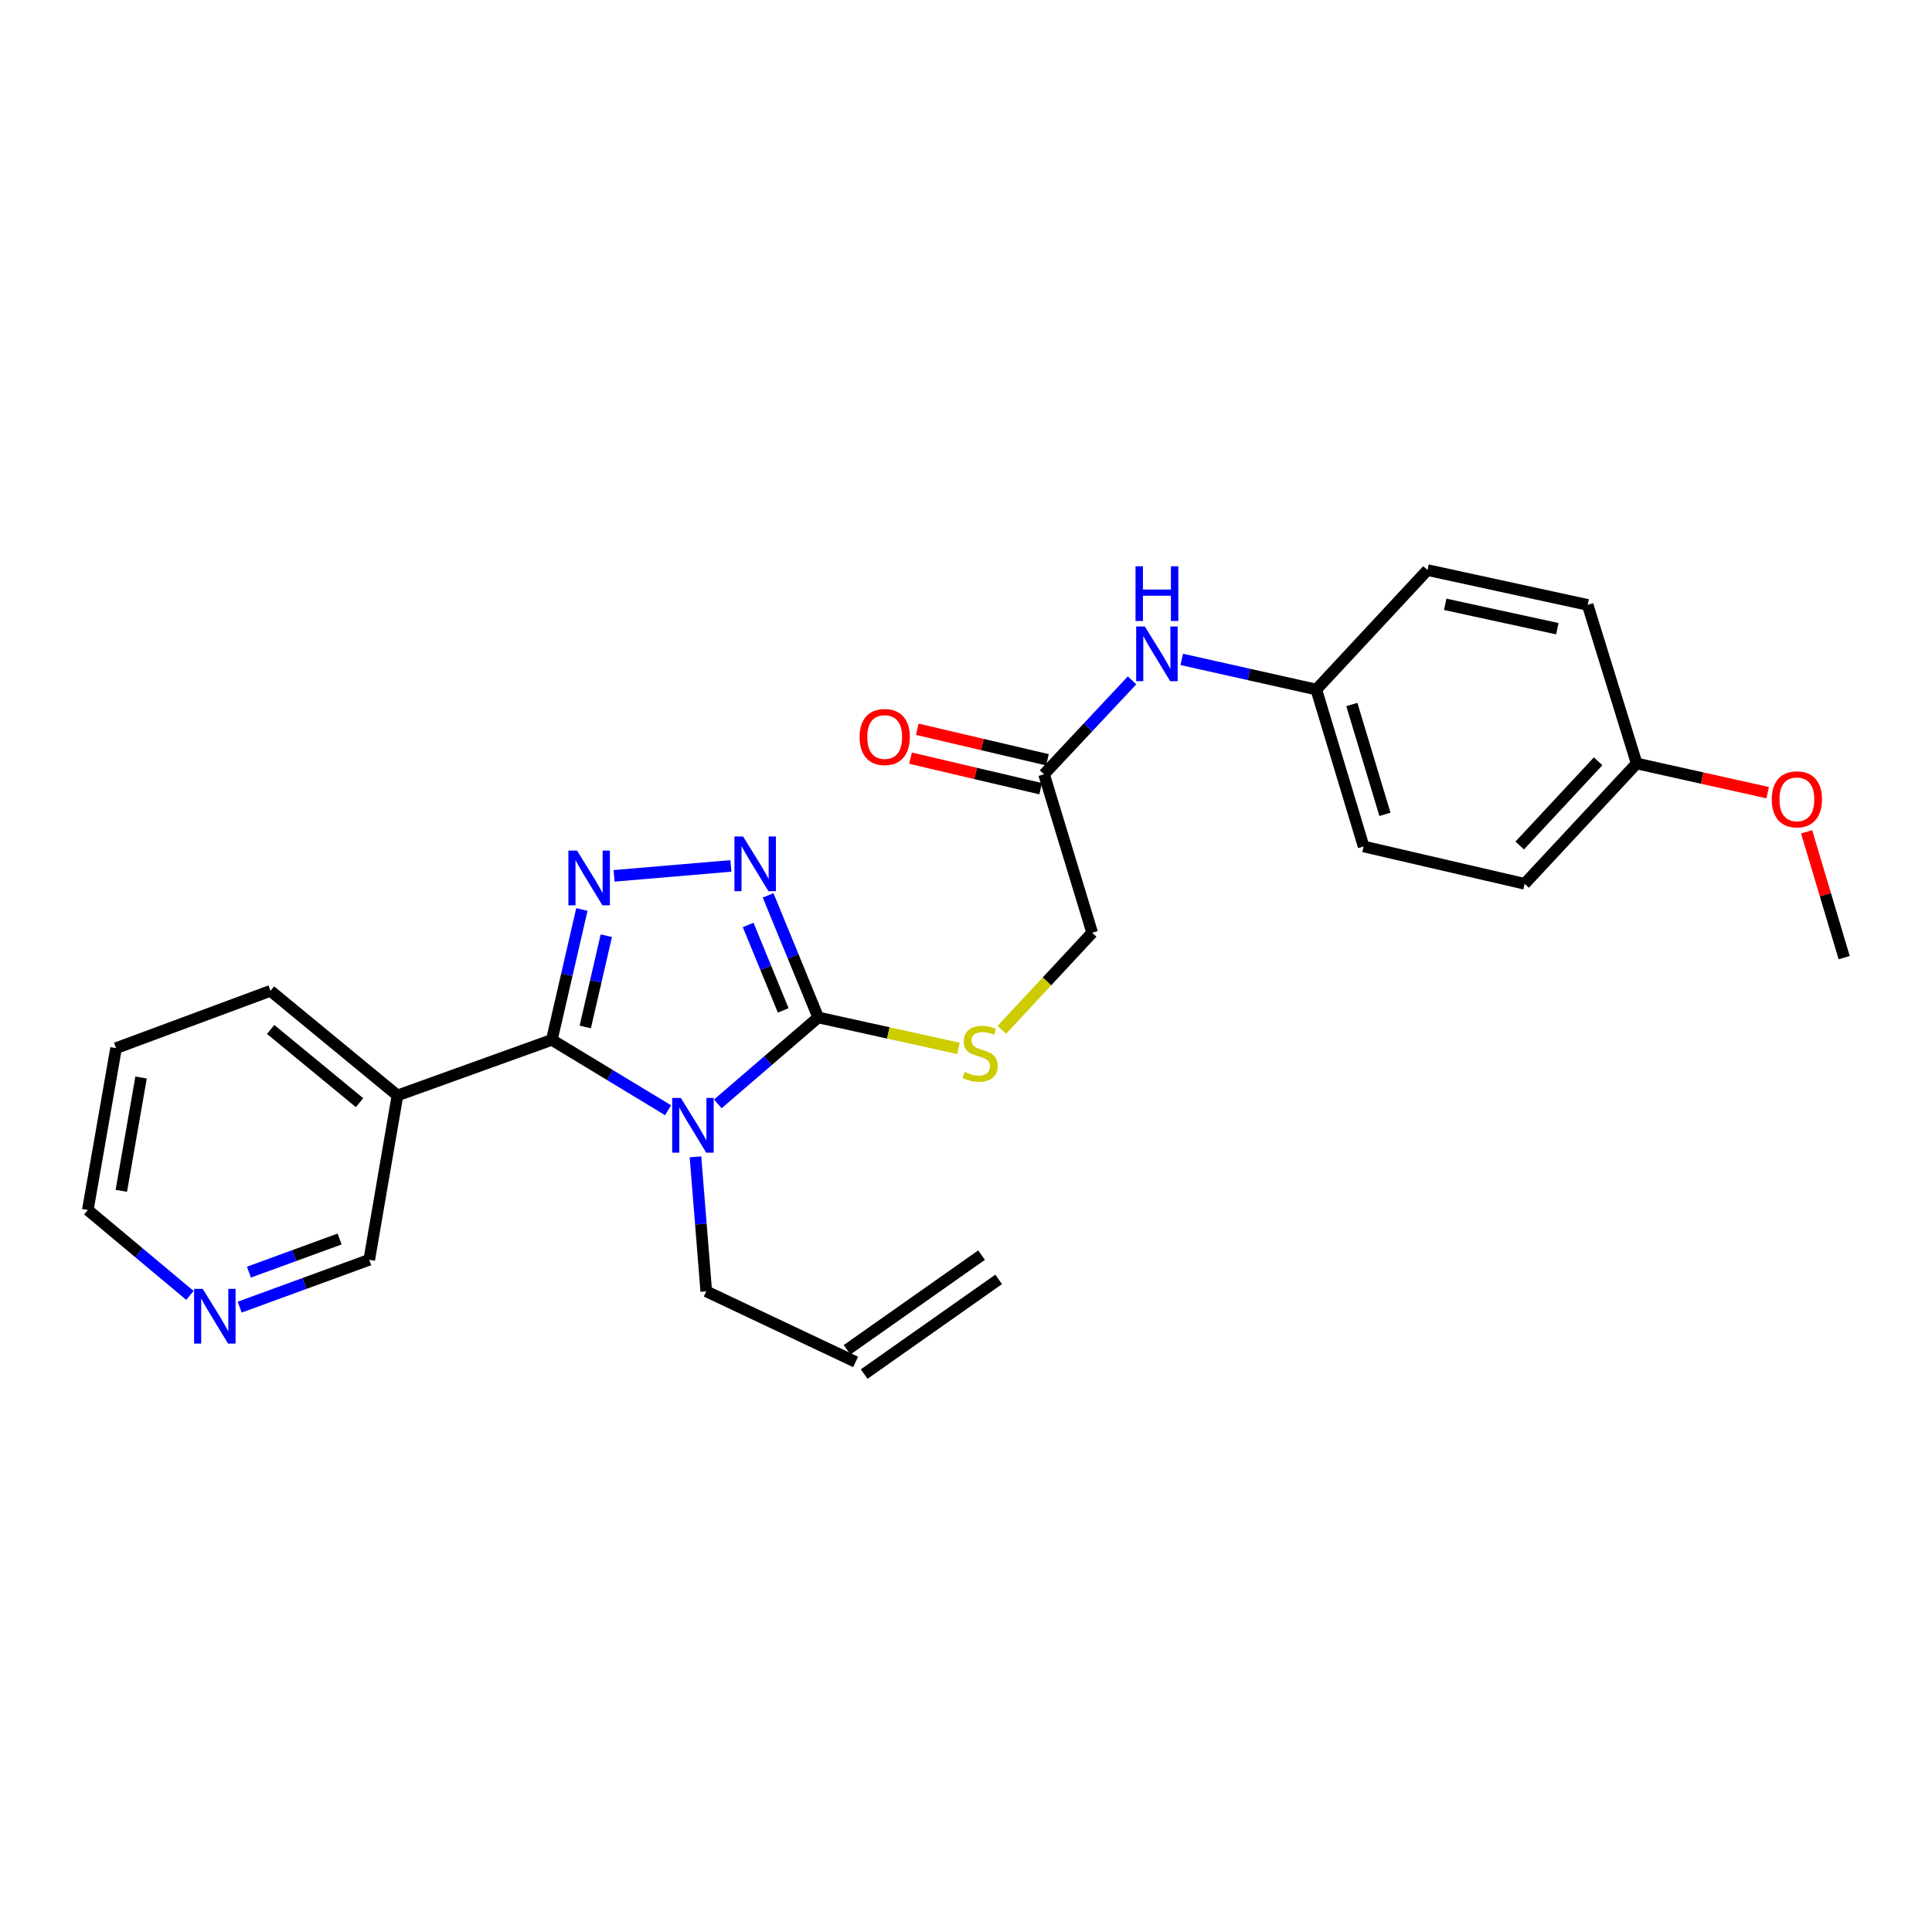 <?xml version='1.0' encoding='iso-8859-1'?>
<svg version='1.1' baseProfile='full'
              xmlns='http://www.w3.org/2000/svg'
                      xmlns:rdkit='http://www.rdkit.org/xml'
                      xmlns:xlink='http://www.w3.org/1999/xlink'
                  xml:space='preserve'
width='1000px' height='1000px' viewBox='0 0 1000 1000'>
<!-- END OF HEADER -->
<rect style='opacity:1.0;fill:#FFFFFF;stroke:none' width='1000' height='1000' x='0' y='0'> </rect>
<path class='bond-0' d='M 345.791,574.658 L 315.71,556.442' style='fill:none;fill-rule:evenodd;stroke:#0000FF;stroke-width:6px;stroke-linecap:butt;stroke-linejoin:miter;stroke-opacity:1' />
<path class='bond-0' d='M 315.71,556.442 L 285.629,538.226' style='fill:none;fill-rule:evenodd;stroke:#000000;stroke-width:6px;stroke-linecap:butt;stroke-linejoin:miter;stroke-opacity:1' />
<path class='bond-2' d='M 371.544,571.366 L 397.525,548.999' style='fill:none;fill-rule:evenodd;stroke:#0000FF;stroke-width:6px;stroke-linecap:butt;stroke-linejoin:miter;stroke-opacity:1' />
<path class='bond-2' d='M 397.525,548.999 L 423.505,526.631' style='fill:none;fill-rule:evenodd;stroke:#000000;stroke-width:6px;stroke-linecap:butt;stroke-linejoin:miter;stroke-opacity:1' />
<path class='bond-8' d='M 359.974,598.77 L 362.765,633.581' style='fill:none;fill-rule:evenodd;stroke:#0000FF;stroke-width:6px;stroke-linecap:butt;stroke-linejoin:miter;stroke-opacity:1' />
<path class='bond-8' d='M 362.765,633.581 L 365.556,668.393' style='fill:none;fill-rule:evenodd;stroke:#000000;stroke-width:6px;stroke-linecap:butt;stroke-linejoin:miter;stroke-opacity:1' />
<path class='bond-1' d='M 285.629,538.226 L 293.406,504.483' style='fill:none;fill-rule:evenodd;stroke:#000000;stroke-width:6px;stroke-linecap:butt;stroke-linejoin:miter;stroke-opacity:1' />
<path class='bond-1' d='M 293.406,504.483 L 301.183,470.741' style='fill:none;fill-rule:evenodd;stroke:#0000FF;stroke-width:6px;stroke-linecap:butt;stroke-linejoin:miter;stroke-opacity:1' />
<path class='bond-1' d='M 302.938,531.555 L 308.382,507.935' style='fill:none;fill-rule:evenodd;stroke:#000000;stroke-width:6px;stroke-linecap:butt;stroke-linejoin:miter;stroke-opacity:1' />
<path class='bond-1' d='M 308.382,507.935 L 313.826,484.315' style='fill:none;fill-rule:evenodd;stroke:#0000FF;stroke-width:6px;stroke-linecap:butt;stroke-linejoin:miter;stroke-opacity:1' />
<path class='bond-4' d='M 285.629,538.226 L 205.727,567' style='fill:none;fill-rule:evenodd;stroke:#000000;stroke-width:6px;stroke-linecap:butt;stroke-linejoin:miter;stroke-opacity:1' />
<path class='bond-26' d='M 317.839,453.336 L 378.308,448.199' style='fill:none;fill-rule:evenodd;stroke:#0000FF;stroke-width:6px;stroke-linecap:butt;stroke-linejoin:miter;stroke-opacity:1' />
<path class='bond-3' d='M 423.505,526.631 L 410.539,495.035' style='fill:none;fill-rule:evenodd;stroke:#000000;stroke-width:6px;stroke-linecap:butt;stroke-linejoin:miter;stroke-opacity:1' />
<path class='bond-3' d='M 410.539,495.035 L 397.573,463.439' style='fill:none;fill-rule:evenodd;stroke:#0000FF;stroke-width:6px;stroke-linecap:butt;stroke-linejoin:miter;stroke-opacity:1' />
<path class='bond-3' d='M 405.397,522.987 L 396.321,500.87' style='fill:none;fill-rule:evenodd;stroke:#000000;stroke-width:6px;stroke-linecap:butt;stroke-linejoin:miter;stroke-opacity:1' />
<path class='bond-3' d='M 396.321,500.87 L 387.245,478.753' style='fill:none;fill-rule:evenodd;stroke:#0000FF;stroke-width:6px;stroke-linecap:butt;stroke-linejoin:miter;stroke-opacity:1' />
<path class='bond-5' d='M 423.505,526.631 L 459.798,534.636' style='fill:none;fill-rule:evenodd;stroke:#000000;stroke-width:6px;stroke-linecap:butt;stroke-linejoin:miter;stroke-opacity:1' />
<path class='bond-5' d='M 459.798,534.636 L 496.092,542.641' style='fill:none;fill-rule:evenodd;stroke:#CCCC00;stroke-width:6px;stroke-linecap:butt;stroke-linejoin:miter;stroke-opacity:1' />
<path class='bond-15' d='M 205.727,567 L 191.127,652.059' style='fill:none;fill-rule:evenodd;stroke:#000000;stroke-width:6px;stroke-linecap:butt;stroke-linejoin:miter;stroke-opacity:1' />
<path class='bond-21' d='M 205.727,567 L 139.999,512.859' style='fill:none;fill-rule:evenodd;stroke:#000000;stroke-width:6px;stroke-linecap:butt;stroke-linejoin:miter;stroke-opacity:1' />
<path class='bond-21' d='M 186.096,570.742 L 140.087,532.843' style='fill:none;fill-rule:evenodd;stroke:#000000;stroke-width:6px;stroke-linecap:butt;stroke-linejoin:miter;stroke-opacity:1' />
<path class='bond-11' d='M 518.526,533.07 L 541.918,507.928' style='fill:none;fill-rule:evenodd;stroke:#CCCC00;stroke-width:6px;stroke-linecap:butt;stroke-linejoin:miter;stroke-opacity:1' />
<path class='bond-11' d='M 541.918,507.928 L 565.31,482.787' style='fill:none;fill-rule:evenodd;stroke:#000000;stroke-width:6px;stroke-linecap:butt;stroke-linejoin:miter;stroke-opacity:1' />
<path class='bond-6' d='M 540.395,400.751 L 565.31,482.787' style='fill:none;fill-rule:evenodd;stroke:#000000;stroke-width:6px;stroke-linecap:butt;stroke-linejoin:miter;stroke-opacity:1' />
<path class='bond-7' d='M 540.395,400.751 L 563.171,376.454' style='fill:none;fill-rule:evenodd;stroke:#000000;stroke-width:6px;stroke-linecap:butt;stroke-linejoin:miter;stroke-opacity:1' />
<path class='bond-7' d='M 563.171,376.454 L 585.947,352.157' style='fill:none;fill-rule:evenodd;stroke:#0000FF;stroke-width:6px;stroke-linecap:butt;stroke-linejoin:miter;stroke-opacity:1' />
<path class='bond-10' d='M 542.15,393.269 L 508.469,385.365' style='fill:none;fill-rule:evenodd;stroke:#000000;stroke-width:6px;stroke-linecap:butt;stroke-linejoin:miter;stroke-opacity:1' />
<path class='bond-10' d='M 508.469,385.365 L 474.788,377.461' style='fill:none;fill-rule:evenodd;stroke:#FF0000;stroke-width:6px;stroke-linecap:butt;stroke-linejoin:miter;stroke-opacity:1' />
<path class='bond-10' d='M 538.639,408.232 L 504.958,400.328' style='fill:none;fill-rule:evenodd;stroke:#000000;stroke-width:6px;stroke-linecap:butt;stroke-linejoin:miter;stroke-opacity:1' />
<path class='bond-10' d='M 504.958,400.328 L 471.277,392.423' style='fill:none;fill-rule:evenodd;stroke:#FF0000;stroke-width:6px;stroke-linecap:butt;stroke-linejoin:miter;stroke-opacity:1' />
<path class='bond-14' d='M 611.676,341.301 L 646.498,349.104' style='fill:none;fill-rule:evenodd;stroke:#0000FF;stroke-width:6px;stroke-linecap:butt;stroke-linejoin:miter;stroke-opacity:1' />
<path class='bond-14' d='M 646.498,349.104 L 681.32,356.906' style='fill:none;fill-rule:evenodd;stroke:#000000;stroke-width:6px;stroke-linecap:butt;stroke-linejoin:miter;stroke-opacity:1' />
<path class='bond-12' d='M 365.556,668.393 L 442.87,704.928' style='fill:none;fill-rule:evenodd;stroke:#000000;stroke-width:6px;stroke-linecap:butt;stroke-linejoin:miter;stroke-opacity:1' />
<path class='bond-9' d='M 124.059,676.573 L 157.593,664.316' style='fill:none;fill-rule:evenodd;stroke:#0000FF;stroke-width:6px;stroke-linecap:butt;stroke-linejoin:miter;stroke-opacity:1' />
<path class='bond-9' d='M 157.593,664.316 L 191.127,652.059' style='fill:none;fill-rule:evenodd;stroke:#000000;stroke-width:6px;stroke-linecap:butt;stroke-linejoin:miter;stroke-opacity:1' />
<path class='bond-9' d='M 128.843,658.461 L 152.316,649.881' style='fill:none;fill-rule:evenodd;stroke:#0000FF;stroke-width:6px;stroke-linecap:butt;stroke-linejoin:miter;stroke-opacity:1' />
<path class='bond-9' d='M 152.316,649.881 L 175.79,641.301' style='fill:none;fill-rule:evenodd;stroke:#000000;stroke-width:6px;stroke-linecap:butt;stroke-linejoin:miter;stroke-opacity:1' />
<path class='bond-27' d='M 98.308,670.501 L 71.882,648.396' style='fill:none;fill-rule:evenodd;stroke:#0000FF;stroke-width:6px;stroke-linecap:butt;stroke-linejoin:miter;stroke-opacity:1' />
<path class='bond-27' d='M 71.882,648.396 L 45.455,626.29' style='fill:none;fill-rule:evenodd;stroke:#000000;stroke-width:6px;stroke-linecap:butt;stroke-linejoin:miter;stroke-opacity:1' />
<path class='bond-13' d='M 447.294,711.212 L 516.898,662.21' style='fill:none;fill-rule:evenodd;stroke:#000000;stroke-width:6px;stroke-linecap:butt;stroke-linejoin:miter;stroke-opacity:1' />
<path class='bond-13' d='M 438.447,698.644 L 508.051,649.643' style='fill:none;fill-rule:evenodd;stroke:#000000;stroke-width:6px;stroke-linecap:butt;stroke-linejoin:miter;stroke-opacity:1' />
<path class='bond-17' d='M 681.32,356.906 L 738.859,295.072' style='fill:none;fill-rule:evenodd;stroke:#000000;stroke-width:6px;stroke-linecap:butt;stroke-linejoin:miter;stroke-opacity:1' />
<path class='bond-18' d='M 681.32,356.906 L 705.807,438.123' style='fill:none;fill-rule:evenodd;stroke:#000000;stroke-width:6px;stroke-linecap:butt;stroke-linejoin:miter;stroke-opacity:1' />
<path class='bond-18' d='M 699.707,364.652 L 716.849,421.504' style='fill:none;fill-rule:evenodd;stroke:#000000;stroke-width:6px;stroke-linecap:butt;stroke-linejoin:miter;stroke-opacity:1' />
<path class='bond-16' d='M 847.142,395.175 L 789.15,457.454' style='fill:none;fill-rule:evenodd;stroke:#000000;stroke-width:6px;stroke-linecap:butt;stroke-linejoin:miter;stroke-opacity:1' />
<path class='bond-16' d='M 827.196,394.043 L 786.601,437.638' style='fill:none;fill-rule:evenodd;stroke:#000000;stroke-width:6px;stroke-linecap:butt;stroke-linejoin:miter;stroke-opacity:1' />
<path class='bond-22' d='M 847.142,395.175 L 881.038,402.729' style='fill:none;fill-rule:evenodd;stroke:#000000;stroke-width:6px;stroke-linecap:butt;stroke-linejoin:miter;stroke-opacity:1' />
<path class='bond-22' d='M 881.038,402.729 L 914.934,410.282' style='fill:none;fill-rule:evenodd;stroke:#FF0000;stroke-width:6px;stroke-linecap:butt;stroke-linejoin:miter;stroke-opacity:1' />
<path class='bond-28' d='M 847.142,395.175 L 821.775,313.096' style='fill:none;fill-rule:evenodd;stroke:#000000;stroke-width:6px;stroke-linecap:butt;stroke-linejoin:miter;stroke-opacity:1' />
<path class='bond-20' d='M 738.859,295.072 L 821.775,313.096' style='fill:none;fill-rule:evenodd;stroke:#000000;stroke-width:6px;stroke-linecap:butt;stroke-linejoin:miter;stroke-opacity:1' />
<path class='bond-20' d='M 748.032,312.794 L 806.073,325.411' style='fill:none;fill-rule:evenodd;stroke:#000000;stroke-width:6px;stroke-linecap:butt;stroke-linejoin:miter;stroke-opacity:1' />
<path class='bond-19' d='M 705.807,438.123 L 789.15,457.454' style='fill:none;fill-rule:evenodd;stroke:#000000;stroke-width:6px;stroke-linecap:butt;stroke-linejoin:miter;stroke-opacity:1' />
<path class='bond-25' d='M 139.999,512.859 L 60.072,542.512' style='fill:none;fill-rule:evenodd;stroke:#000000;stroke-width:6px;stroke-linecap:butt;stroke-linejoin:miter;stroke-opacity:1' />
<path class='bond-24' d='M 935.103,430.552 L 944.824,463.116' style='fill:none;fill-rule:evenodd;stroke:#FF0000;stroke-width:6px;stroke-linecap:butt;stroke-linejoin:miter;stroke-opacity:1' />
<path class='bond-24' d='M 944.824,463.116 L 954.545,495.68' style='fill:none;fill-rule:evenodd;stroke:#000000;stroke-width:6px;stroke-linecap:butt;stroke-linejoin:miter;stroke-opacity:1' />
<path class='bond-23' d='M 45.455,626.29 L 60.072,542.512' style='fill:none;fill-rule:evenodd;stroke:#000000;stroke-width:6px;stroke-linecap:butt;stroke-linejoin:miter;stroke-opacity:1' />
<path class='bond-23' d='M 62.787,616.365 L 73.02,557.721' style='fill:none;fill-rule:evenodd;stroke:#000000;stroke-width:6px;stroke-linecap:butt;stroke-linejoin:miter;stroke-opacity:1' />
<path  class='atom-0' d='M 352.405 568.294
L 361.685 583.294
Q 362.605 584.774, 364.085 587.454
Q 365.565 590.134, 365.645 590.294
L 365.645 568.294
L 369.405 568.294
L 369.405 596.614
L 365.525 596.614
L 355.565 580.214
Q 354.405 578.294, 353.165 576.094
Q 351.965 573.894, 351.605 573.214
L 351.605 596.614
L 347.925 596.614
L 347.925 568.294
L 352.405 568.294
' fill='#0000FF'/>
<path  class='atom-2' d='M 298.682 440.271
L 307.962 455.271
Q 308.882 456.751, 310.362 459.431
Q 311.842 462.111, 311.922 462.271
L 311.922 440.271
L 315.682 440.271
L 315.682 468.591
L 311.802 468.591
L 301.842 452.191
Q 300.682 450.271, 299.442 448.071
Q 298.242 445.871, 297.882 445.191
L 297.882 468.591
L 294.202 468.591
L 294.202 440.271
L 298.682 440.271
' fill='#0000FF'/>
<path  class='atom-4' d='M 384.62 432.971
L 393.9 447.971
Q 394.82 449.451, 396.3 452.131
Q 397.78 454.811, 397.86 454.971
L 397.86 432.971
L 401.62 432.971
L 401.62 461.291
L 397.74 461.291
L 387.78 444.891
Q 386.62 442.971, 385.38 440.771
Q 384.18 438.571, 383.82 437.891
L 383.82 461.291
L 380.14 461.291
L 380.14 432.971
L 384.62 432.971
' fill='#0000FF'/>
<path  class='atom-6' d='M 499.317 554.836
Q 499.637 554.956, 500.957 555.516
Q 502.277 556.076, 503.717 556.436
Q 505.197 556.756, 506.637 556.756
Q 509.317 556.756, 510.877 555.476
Q 512.437 554.156, 512.437 551.876
Q 512.437 550.316, 511.637 549.356
Q 510.877 548.396, 509.677 547.876
Q 508.477 547.356, 506.477 546.756
Q 503.957 545.996, 502.437 545.276
Q 500.957 544.556, 499.877 543.036
Q 498.837 541.516, 498.837 538.956
Q 498.837 535.396, 501.237 533.196
Q 503.677 530.996, 508.477 530.996
Q 511.757 530.996, 515.477 532.556
L 514.557 535.636
Q 511.157 534.236, 508.597 534.236
Q 505.837 534.236, 504.317 535.396
Q 502.797 536.516, 502.837 538.476
Q 502.837 539.996, 503.597 540.916
Q 504.397 541.836, 505.517 542.356
Q 506.677 542.876, 508.597 543.476
Q 511.157 544.276, 512.677 545.076
Q 514.197 545.876, 515.277 547.516
Q 516.397 549.116, 516.397 551.876
Q 516.397 555.796, 513.757 557.916
Q 511.157 559.996, 506.797 559.996
Q 504.277 559.996, 502.357 559.436
Q 500.477 558.916, 498.237 557.996
L 499.317 554.836
' fill='#CCCC00'/>
<path  class='atom-8' d='M 592.562 324.261
L 601.842 339.261
Q 602.762 340.741, 604.242 343.421
Q 605.722 346.101, 605.802 346.261
L 605.802 324.261
L 609.562 324.261
L 609.562 352.581
L 605.682 352.581
L 595.722 336.181
Q 594.562 334.261, 593.322 332.061
Q 592.122 329.861, 591.762 329.181
L 591.762 352.581
L 588.082 352.581
L 588.082 324.261
L 592.562 324.261
' fill='#0000FF'/>
<path  class='atom-8' d='M 587.742 293.109
L 591.582 293.109
L 591.582 305.149
L 606.062 305.149
L 606.062 293.109
L 609.902 293.109
L 609.902 321.429
L 606.062 321.429
L 606.062 308.349
L 591.582 308.349
L 591.582 321.429
L 587.742 321.429
L 587.742 293.109
' fill='#0000FF'/>
<path  class='atom-10' d='M 104.931 667.117
L 114.211 682.117
Q 115.131 683.597, 116.611 686.277
Q 118.091 688.957, 118.171 689.117
L 118.171 667.117
L 121.931 667.117
L 121.931 695.437
L 118.051 695.437
L 108.091 679.037
Q 106.931 677.117, 105.691 674.917
Q 104.491 672.717, 104.131 672.037
L 104.131 695.437
L 100.451 695.437
L 100.451 667.117
L 104.931 667.117
' fill='#0000FF'/>
<path  class='atom-11' d='M 444.915 381.474
Q 444.915 374.674, 448.275 370.874
Q 451.635 367.074, 457.915 367.074
Q 464.195 367.074, 467.555 370.874
Q 470.915 374.674, 470.915 381.474
Q 470.915 388.354, 467.515 392.274
Q 464.115 396.154, 457.915 396.154
Q 451.675 396.154, 448.275 392.274
Q 444.915 388.394, 444.915 381.474
M 457.915 392.954
Q 462.235 392.954, 464.555 390.074
Q 466.915 387.154, 466.915 381.474
Q 466.915 375.914, 464.555 373.114
Q 462.235 370.274, 457.915 370.274
Q 453.595 370.274, 451.235 373.074
Q 448.915 375.874, 448.915 381.474
Q 448.915 387.194, 451.235 390.074
Q 453.595 392.954, 457.915 392.954
' fill='#FF0000'/>
<path  class='atom-23' d='M 917.058 413.732
Q 917.058 406.932, 920.418 403.132
Q 923.778 399.332, 930.058 399.332
Q 936.338 399.332, 939.698 403.132
Q 943.058 406.932, 943.058 413.732
Q 943.058 420.612, 939.658 424.532
Q 936.258 428.412, 930.058 428.412
Q 923.818 428.412, 920.418 424.532
Q 917.058 420.652, 917.058 413.732
M 930.058 425.212
Q 934.378 425.212, 936.698 422.332
Q 939.058 419.412, 939.058 413.732
Q 939.058 408.172, 936.698 405.372
Q 934.378 402.532, 930.058 402.532
Q 925.738 402.532, 923.378 405.332
Q 921.058 408.132, 921.058 413.732
Q 921.058 419.452, 923.378 422.332
Q 925.738 425.212, 930.058 425.212
' fill='#FF0000'/>
</svg>
